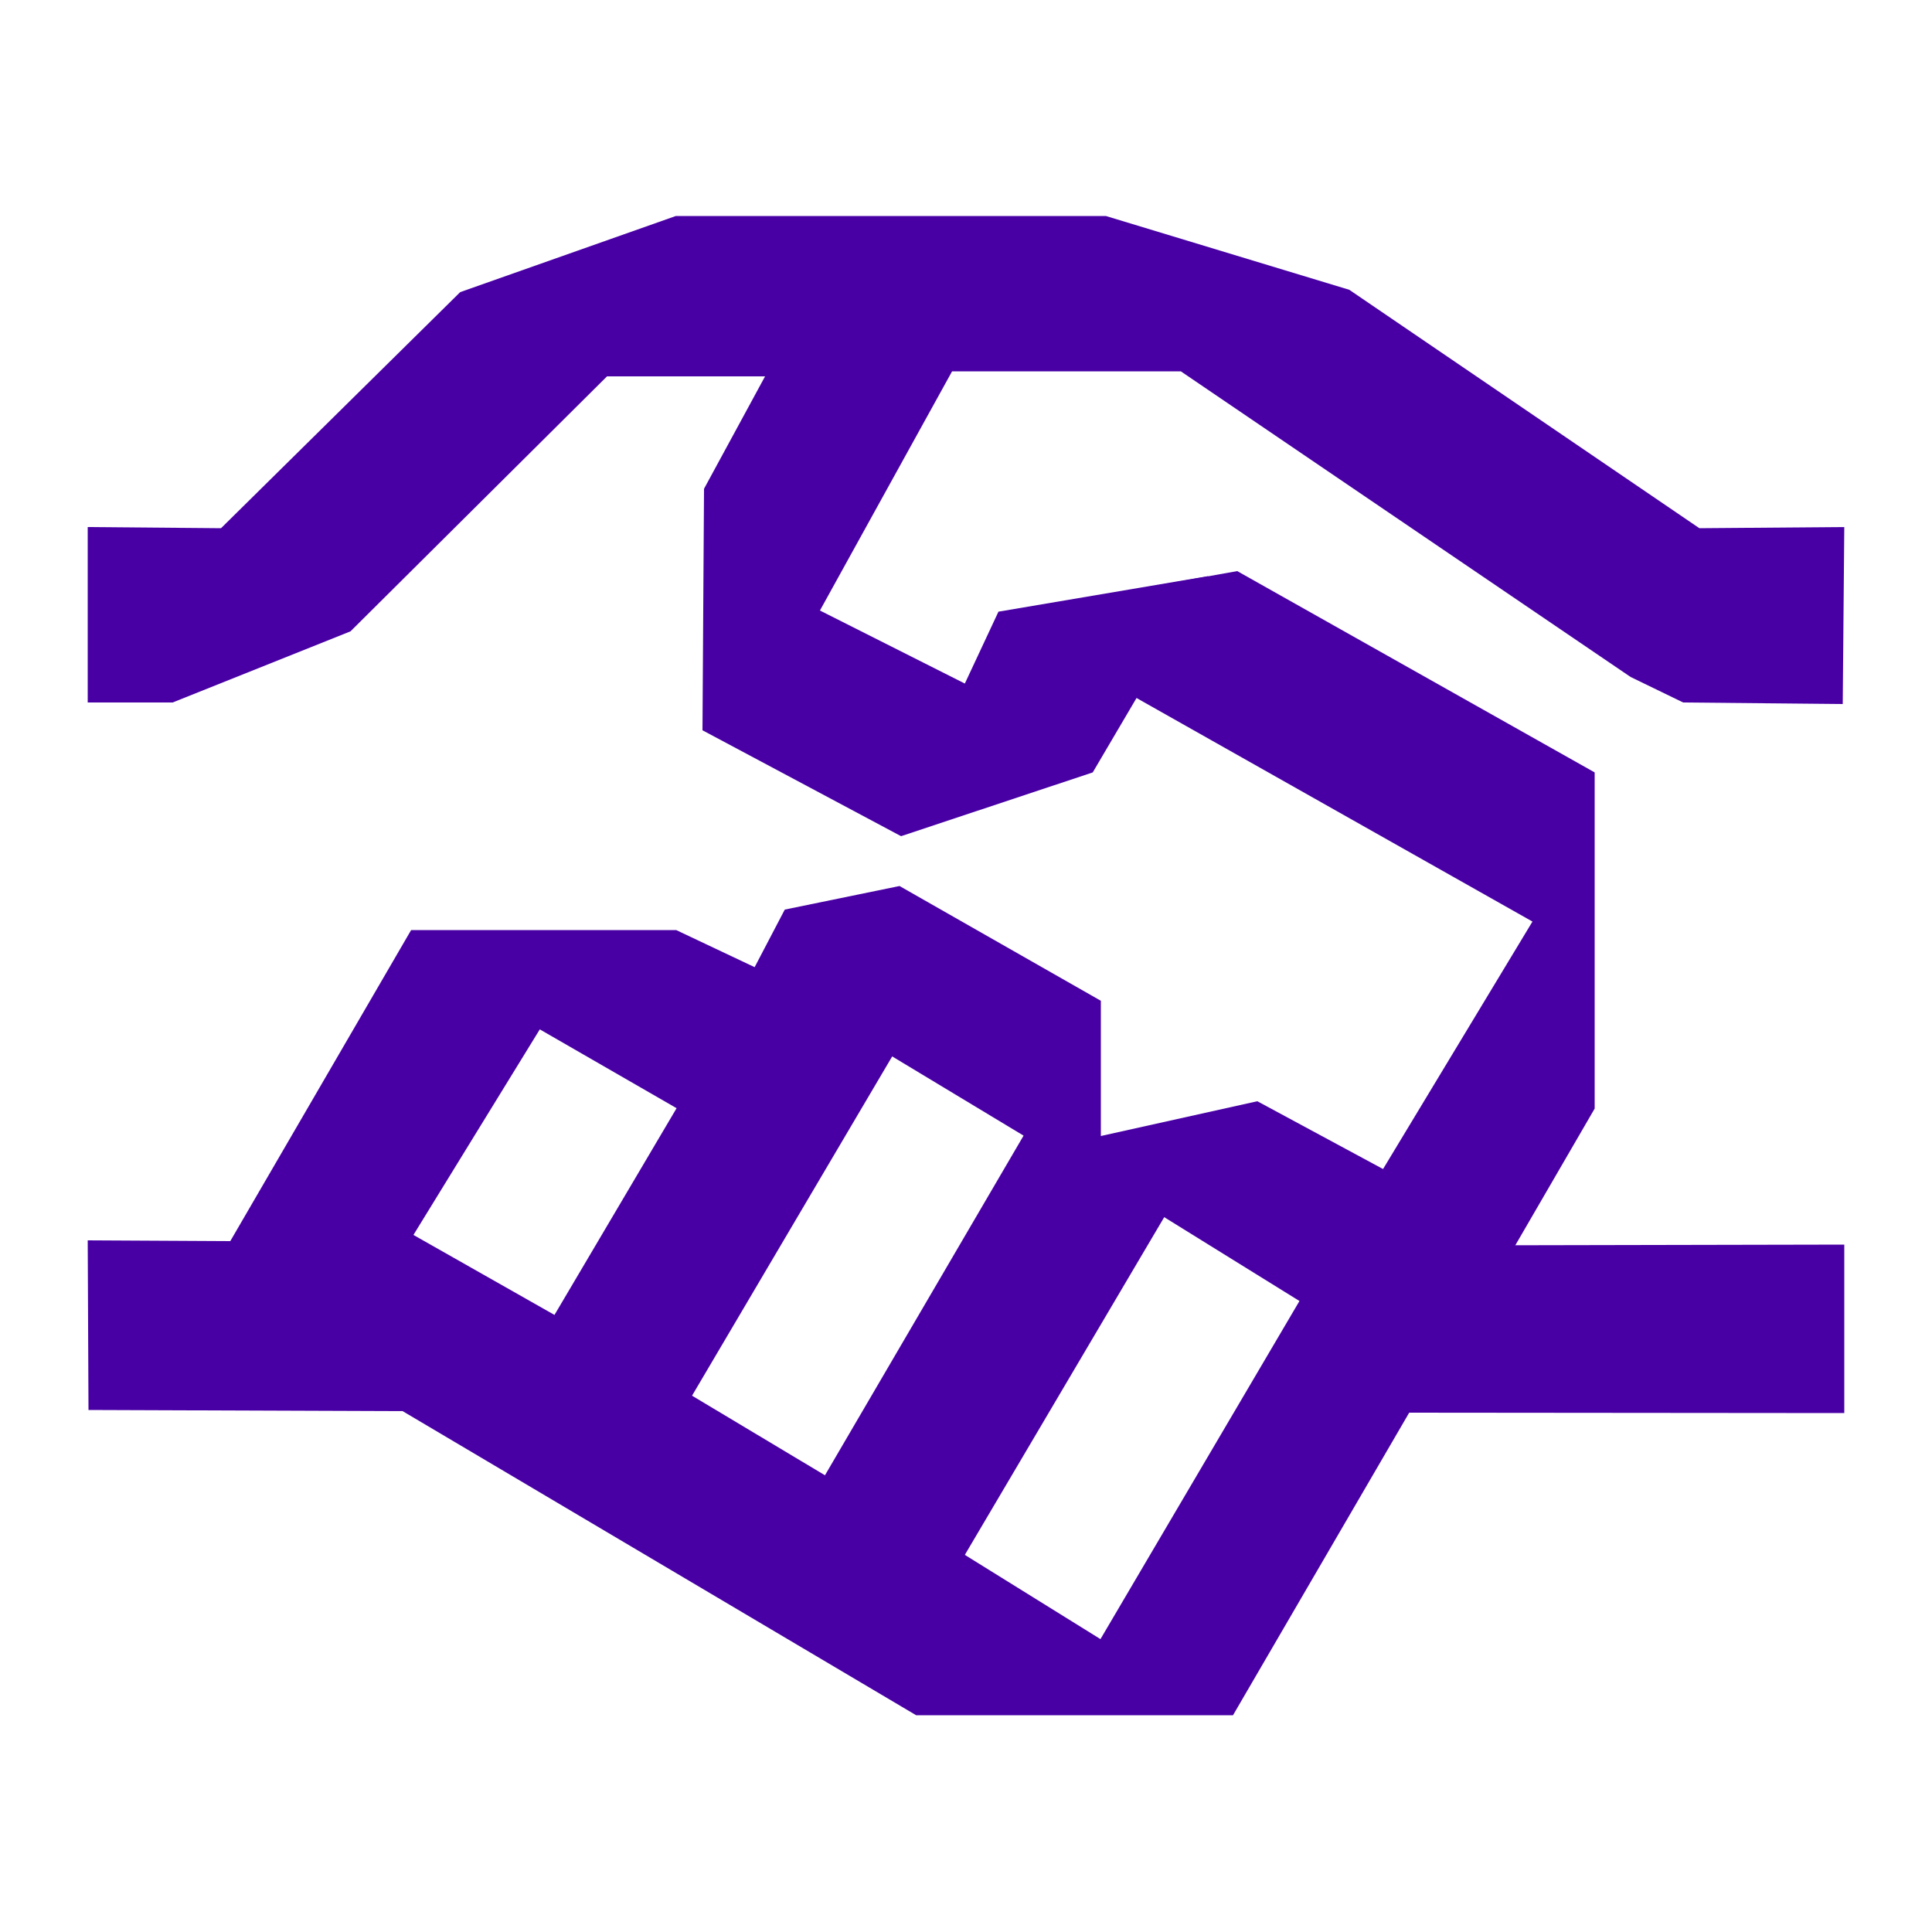 <svg version="1.1" id="Layer_1" xmlns="http://www.w3.org/2000/svg" x="0" y="0" viewBox="0 0 50 50" style="enable-background:new 0 0 50 50" xml:space="preserve"><style>.st0{fill:#4800a5}</style><path class="st0" d="M29.22 15.28l2.8-.5 9.25 5.21v8.7l-3.1 5.34-2.38-3.77 3.87-6.41-10.75-6.07z"/><path style="fill:none" d="M50 50H0V0h50"/><path class="st0" d="M37.84 32.23l-.33-1.05-4.97-2.68-4.05.9v-3.5l-5.21-2.97-2.97.61-.78 1.49-2.03-.96h-6.86l-4.68 8.05-3.69-.02.02 4.39 8.13.03 13.29 7.87h8.2l4.56-7.83 11.26.01v-4.36l-9.89.02zm-23.49 1.8l-3.65-2.07 3.27-5.32 3.54 2.04-3.16 5.35zm7 4.15l-3.44-2.06 5.18-8.78 3.4 2.05-5.14 8.79zm7.13 4.24l-3.51-2.18 5.16-8.74 3.5 2.17-5.15 8.75zm15.5-28.75L34.92 7.5l-6.3-1.91H17.49l-5.58 1.97-6.19 6.11-3.45-.03v4.54h2.2l4.6-1.84 6.64-6.6h4.09l-1.58 2.91-.04 6.25 5.14 2.74 4.96-1.65 2.99-5.08-5.43.92-.87 1.86-3.75-1.89 3.42-6.19h5.92l11.64 7.91 1.36.66 4.13.04.04-4.58z"/></svg>